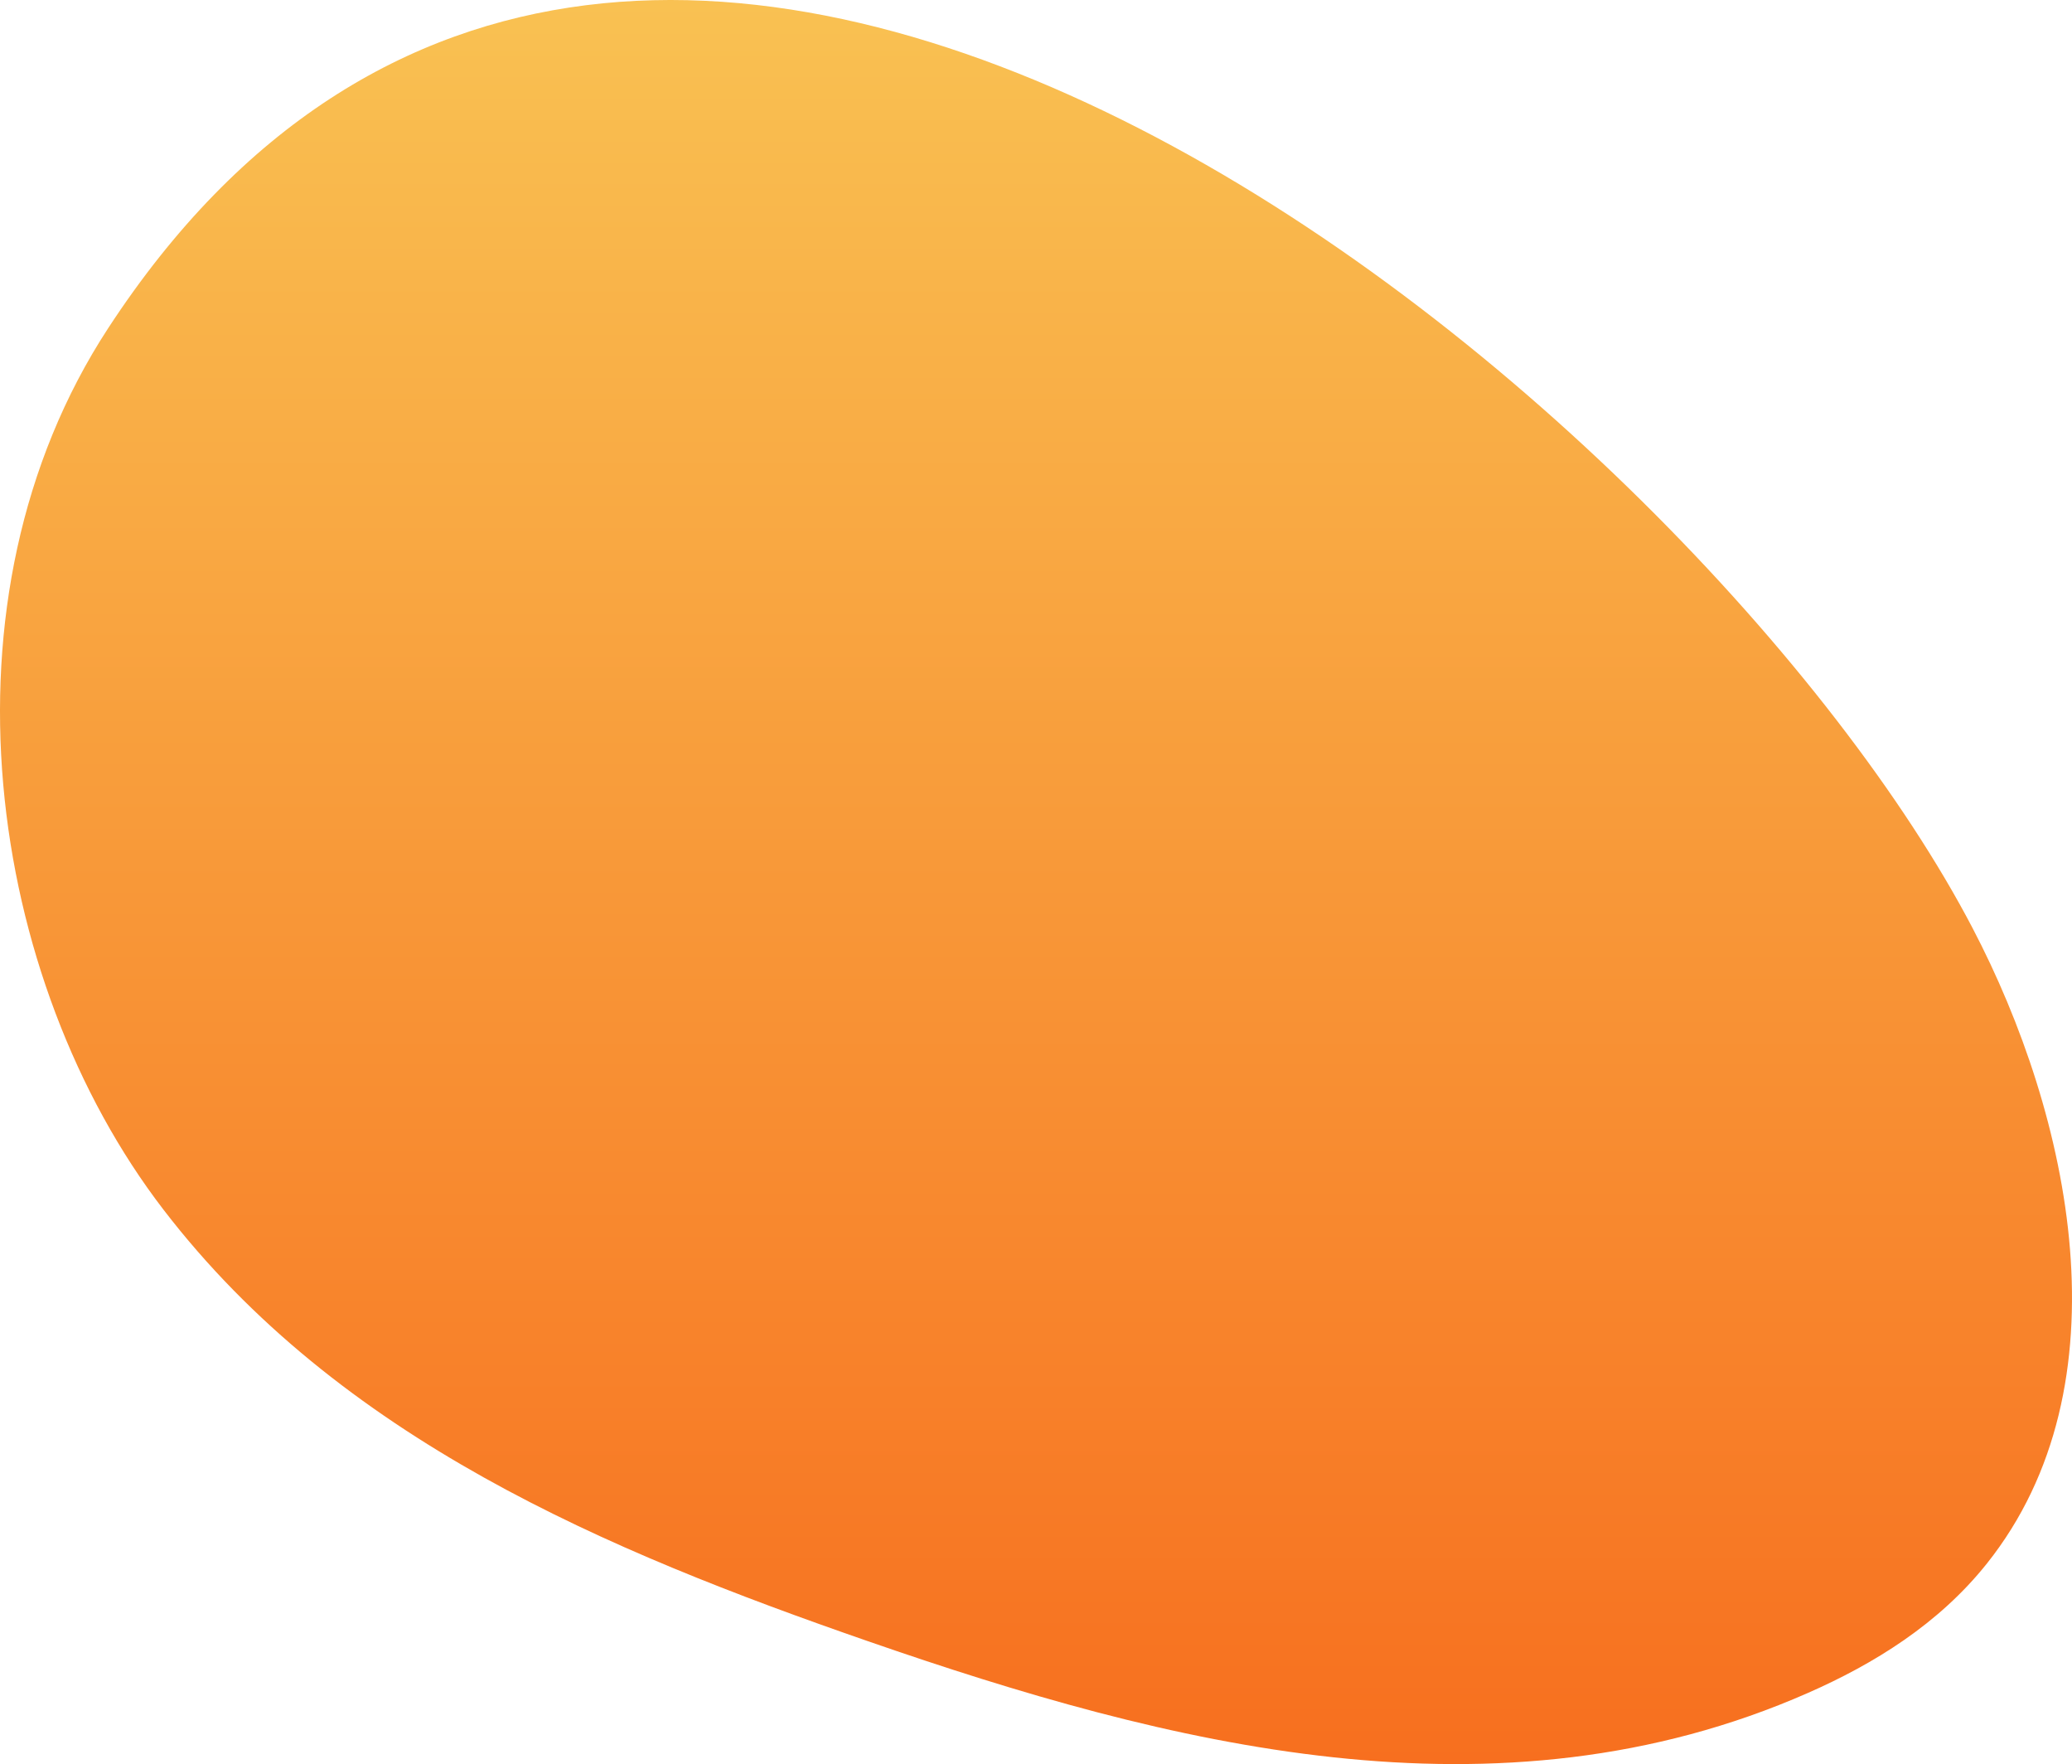 <?xml version="1.0" encoding="UTF-8"?>
<svg width="121px" height="103px" viewBox="0 0 121 103" version="1.1" xmlns="http://www.w3.org/2000/svg" xmlns:xlink="http://www.w3.org/1999/xlink">
    <!-- Generator: Sketch 58 (84663) - https://sketch.com -->
    <title>Fill 3</title>
    <desc>Created with Sketch.</desc>
    <defs>
        <linearGradient x1="50%" y1="0%" x2="50%" y2="100%" id="linearGradient-1">
            <stop stop-color="#FAD961" offset="0%"></stop>
            <stop stop-color="#F76B1C" offset="100%"></stop>
        </linearGradient>
    </defs>
    <g id="Page-1" stroke="none" stroke-width="1" fill="none" fill-rule="evenodd">
        <g id="IATT_YKP-Projects-&amp;-Stories-" transform="translate(-961, -461)" fill="url(#linearGradient-1)">
            <g id="Group-2" transform="translate(961, 229)">
                <path d="M115.187,286.176 C120.924,297.143 124.353,312.835 116.036,323.283 C113.214,326.827 109.419,329.158 105.577,330.847 C87.412,338.84 68.146,333.879 50.699,327.83 C35.426,322.532 19.839,316.026 9.542,302.623 C-0.751,289.22 -4.032,266.998 6.319,251.159 C37.402,203.595 99.342,255.888 115.187,286.176" id="Fill-3"></path>
            </g>
        </g>
    </g>
</svg>